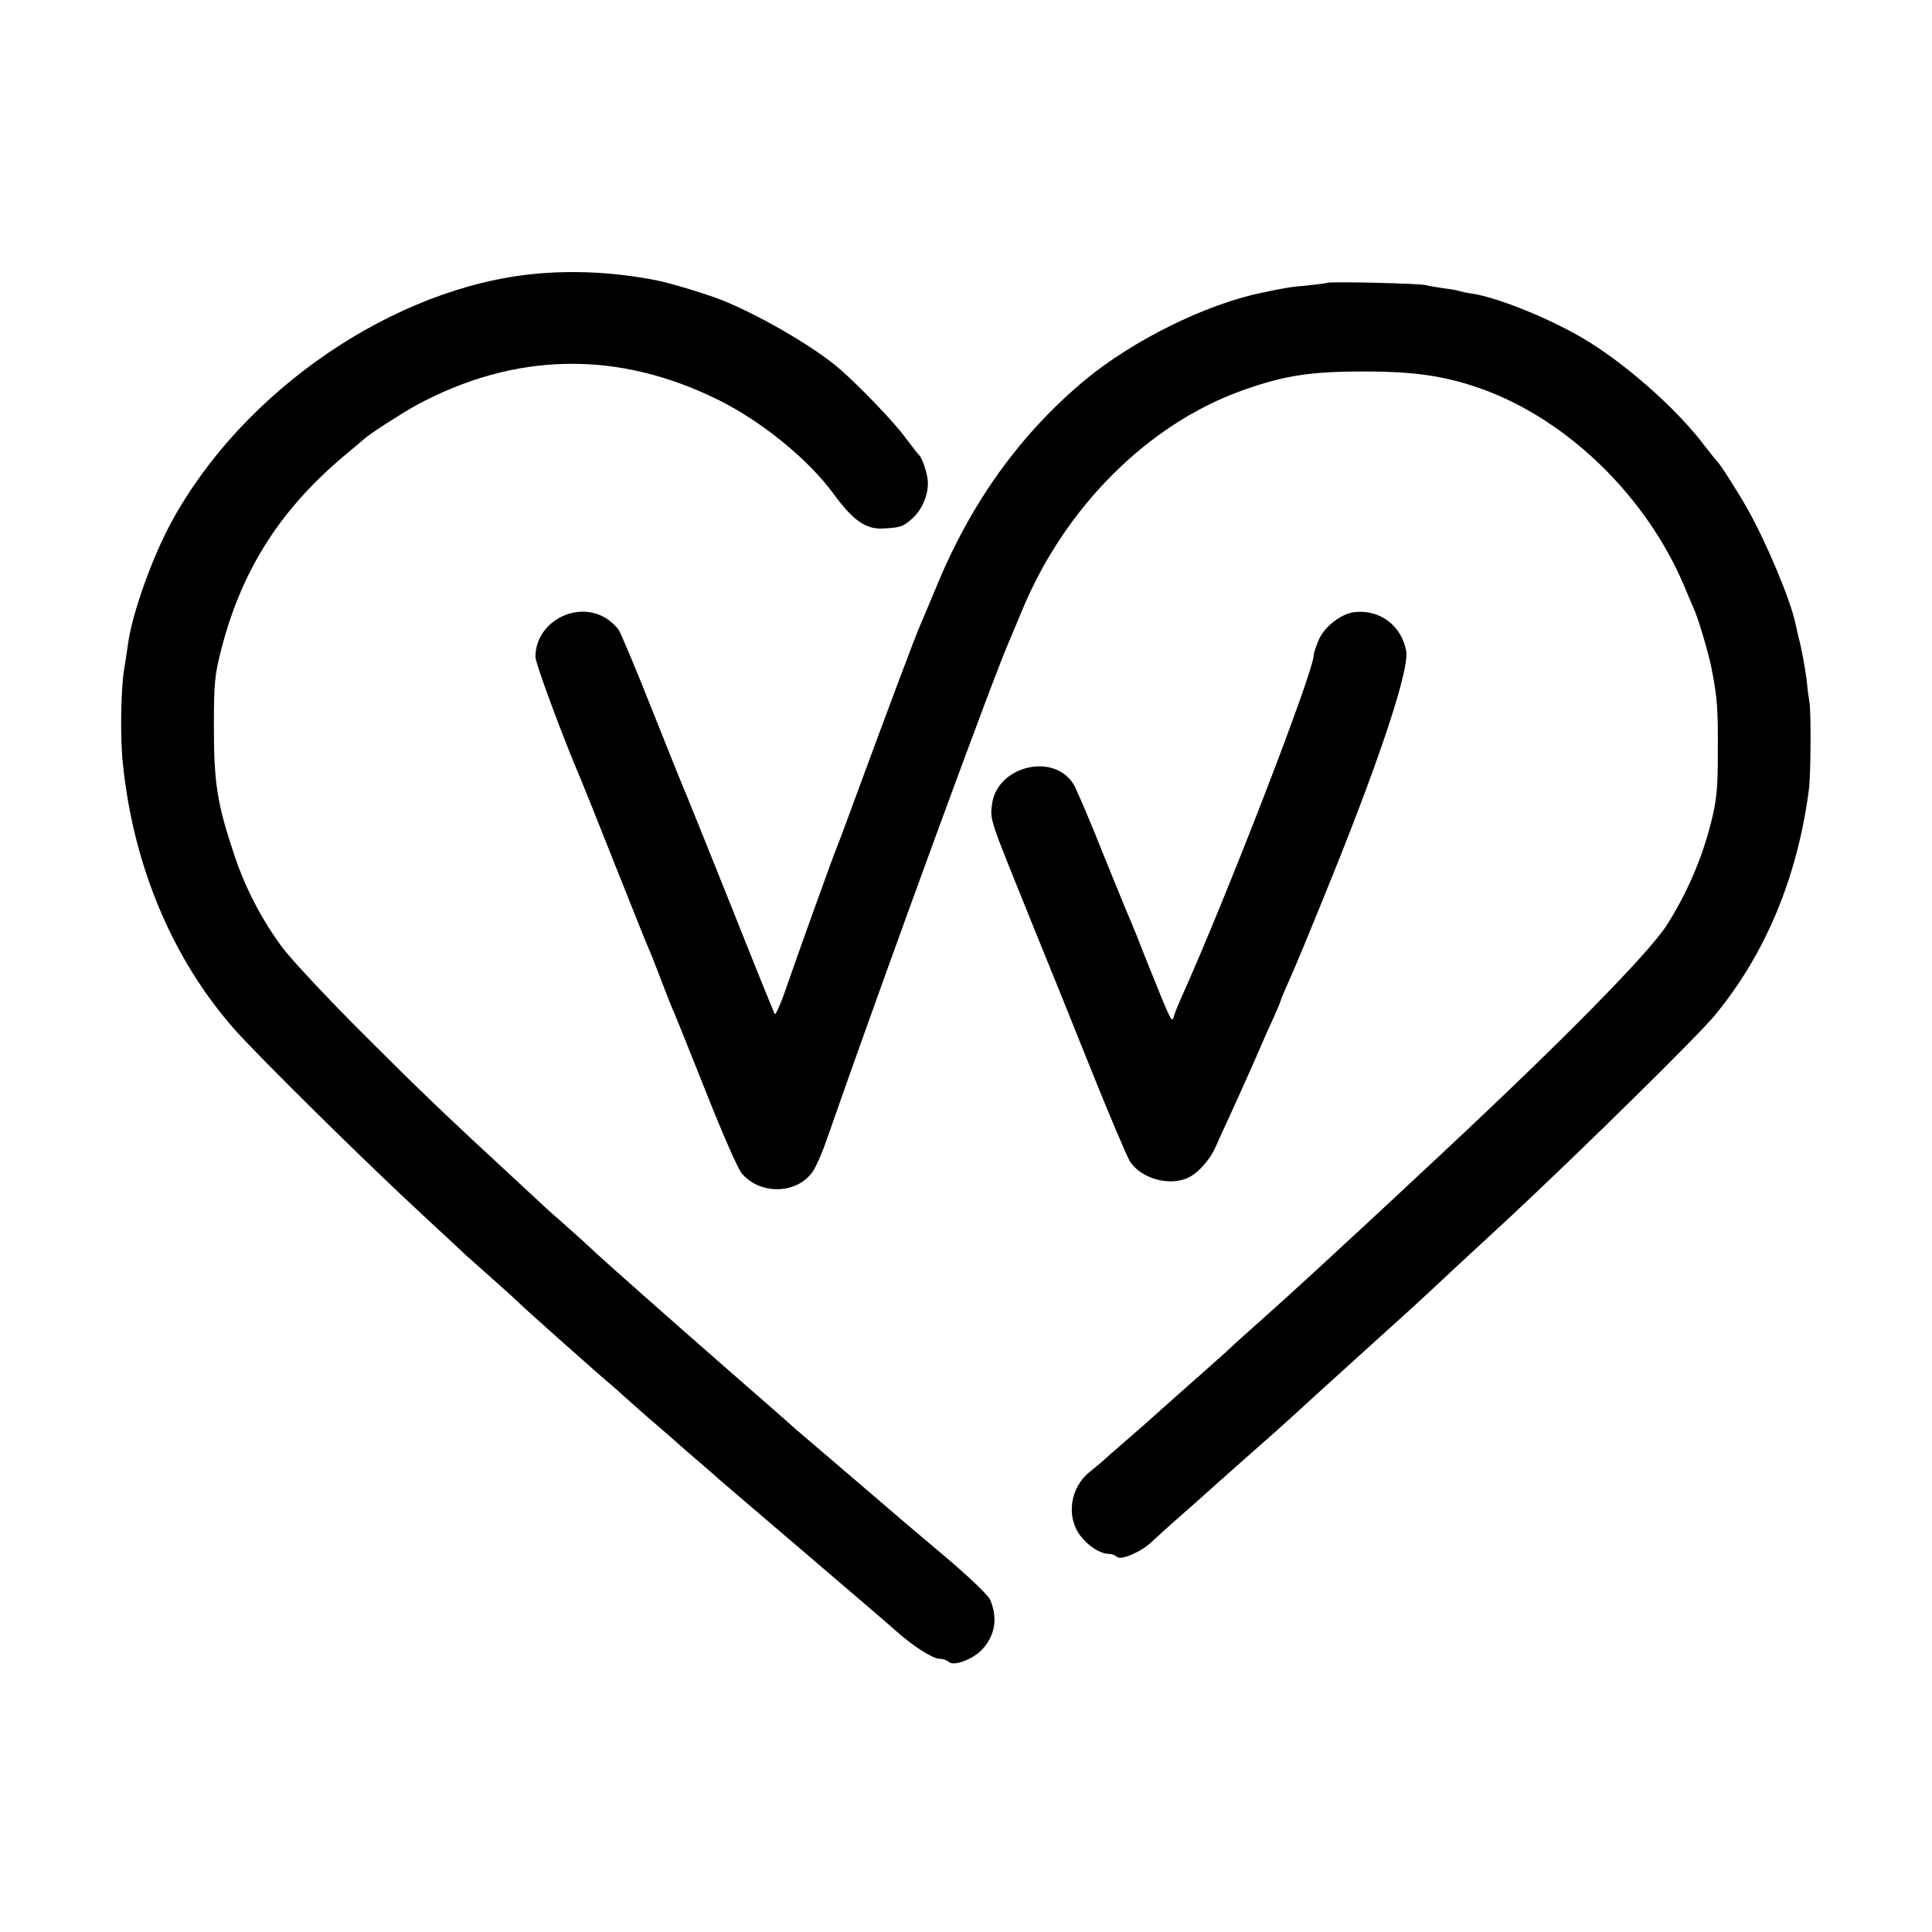 <?xml version="1.0" standalone="no"?>
<!DOCTYPE svg PUBLIC "-//W3C//DTD SVG 20010904//EN"
 "http://www.w3.org/TR/2001/REC-SVG-20010904/DTD/svg10.dtd">
<svg version="1.0" xmlns="http://www.w3.org/2000/svg"
 width="700pt" height="700pt" viewBox="0 0 700 700"
 preserveAspectRatio="xMidYMid meet">
<g transform="translate(0,700) scale(0.1,-0.1)"
fill="#000000" stroke="none">
<path d="M1940 6008 c-511 -48 -1058 -421 -1318 -898 -69 -126 -140 -324 -157
-435 -3 -22 -10 -69 -16 -105 -11 -72 -14 -243 -4 -335 38 -373 180 -710 405
-965 91 -102 471 -478 690 -680 68 -63 134 -124 145 -135 12 -11 57 -51 101
-90 43 -38 86 -77 94 -85 15 -16 248 -223 309 -276 19 -16 42 -36 51 -44 8 -8
54 -48 100 -89 47 -40 110 -95 140 -122 30 -26 66 -57 80 -69 14 -12 36 -31
50 -44 14 -12 153 -131 310 -265 157 -134 303 -259 325 -279 60 -54 134 -102
159 -102 12 0 27 -5 33 -11 17 -17 85 7 120 43 48 51 59 113 31 181 -6 16 -77
84 -167 160 -86 72 -235 199 -331 282 -96 82 -186 159 -199 170 -13 11 -29 25
-35 31 -6 5 -103 91 -216 189 -215 188 -474 417 -501 444 -9 9 -47 43 -84 76
-38 33 -73 65 -79 70 -6 6 -45 42 -86 80 -288 266 -370 345 -577 552 -127 127
-258 267 -290 310 -76 103 -135 216 -177 344 -59 178 -71 253 -71 454 0 164 3
190 28 287 74 285 214 504 447 699 36 30 67 56 70 59 15 15 133 91 185 120
361 196 734 202 1100 20 158 -79 324 -215 415 -339 69 -95 116 -128 175 -126
66 3 76 6 109 35 37 33 59 85 58 133 -1 29 -20 86 -31 97 -4 3 -26 32 -51 65
-40 55 -162 182 -235 246 -83 73 -264 181 -406 242 -56 25 -206 71 -264 82
-150 29 -295 36 -435 23z"/>
<path d="M4808 5975 c-1 -1 -32 -5 -68 -9 -66 -6 -75 -7 -170 -27 -202 -42
-465 -172 -639 -316 -235 -196 -414 -445 -540 -753 -29 -69 -56 -134 -61 -145
-14 -32 -111 -290 -205 -545 -47 -129 -90 -244 -95 -255 -10 -23 -146 -401
-189 -526 -16 -45 -31 -77 -34 -73 -3 5 -74 180 -157 389 -84 209 -158 394
-165 410 -8 17 -62 152 -121 300 -59 149 -114 280 -122 292 -8 13 -29 32 -46
43 -108 66 -256 -14 -256 -140 0 -24 101 -296 165 -445 7 -16 61 -151 120
-300 59 -148 113 -284 121 -302 8 -17 30 -73 50 -125 19 -51 41 -106 49 -123
7 -16 59 -146 116 -289 56 -142 113 -272 127 -288 67 -79 202 -75 258 9 11 17
33 66 48 110 209 599 610 1695 666 1818 5 11 25 61 46 110 155 370 454 668
794 790 157 56 252 70 460 69 175 -1 282 -18 411 -64 310 -112 595 -390 731
-713 17 -40 34 -81 39 -92 16 -39 49 -151 60 -205 21 -108 24 -147 23 -305 0
-137 -4 -174 -26 -261 -34 -132 -89 -257 -161 -369 -70 -106 -382 -423 -823
-834 -206 -193 -334 -311 -448 -416 -111 -102 -114 -104 -221 -200 -43 -38
-88 -79 -99 -90 -12 -11 -57 -51 -101 -90 -83 -73 -150 -133 -169 -150 -6 -6
-47 -42 -91 -80 -44 -38 -85 -74 -91 -80 -6 -5 -27 -23 -47 -39 -70 -56 -85
-163 -32 -231 28 -37 72 -65 103 -65 10 0 23 -5 29 -11 13 -13 86 17 123 52
14 13 63 58 110 99 47 41 87 77 90 80 3 3 64 57 135 120 72 63 148 131 170
151 53 49 136 124 275 250 175 158 190 172 219 199 23 22 165 154 305 283 258
241 674 650 738 727 184 222 301 502 342 820 7 51 8 284 2 315 -2 11 -7 47
-10 80 -4 33 -14 89 -22 125 -9 36 -17 73 -19 82 -17 82 -105 293 -173 413
-33 59 -102 168 -112 175 -3 3 -23 28 -44 55 -103 137 -298 308 -452 396 -126
72 -300 141 -389 155 -22 3 -43 8 -46 9 -3 2 -28 7 -55 10 -27 4 -58 9 -68 12
-21 6 -352 14 -358 8z"/>
<path d="M4906 4782 c-47 -6 -105 -51 -127 -98 -10 -24 -19 -49 -19 -57 0 -60
-317 -880 -480 -1242 -10 -22 -22 -51 -26 -65 -8 -29 -8 -29 -96 190 -27 69
-55 139 -62 155 -8 17 -53 127 -101 246 -47 119 -95 230 -105 247 -72 118
-280 66 -296 -74 -7 -56 -8 -51 145 -429 56 -137 154 -380 218 -540 64 -159
126 -305 137 -323 41 -64 148 -92 215 -57 34 17 77 66 95 109 8 17 28 63 46
101 57 124 97 215 125 280 7 17 25 56 39 87 14 31 26 59 26 62 0 3 11 29 24
58 33 74 65 151 163 393 178 441 279 750 268 816 -17 93 -96 152 -189 141z"/>
</g>
</svg>
